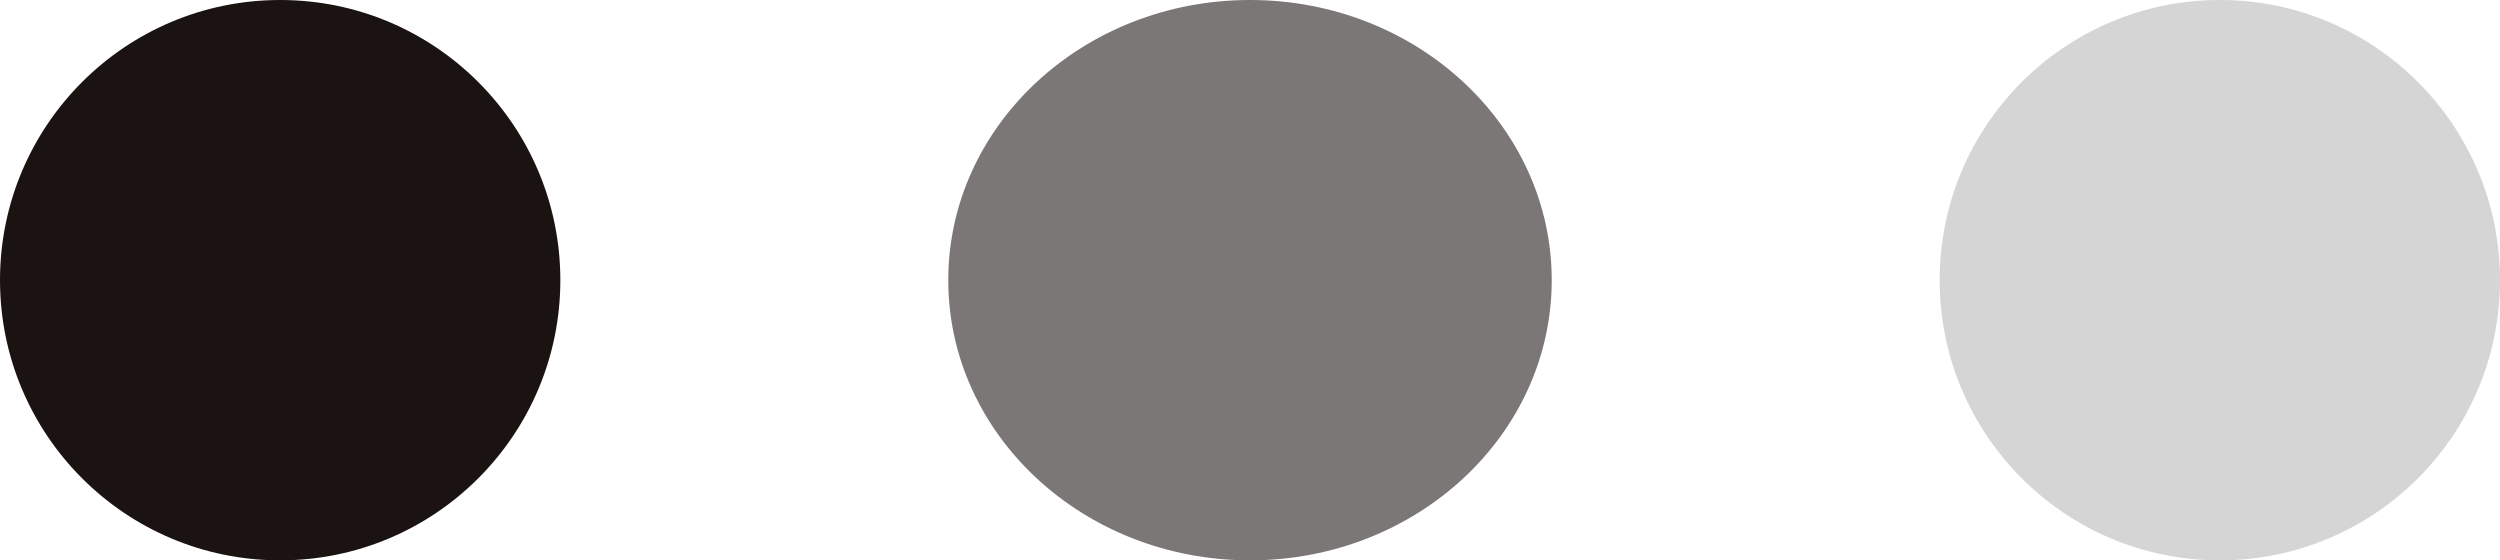 <svg xmlns="http://www.w3.org/2000/svg" width="58" height="13" viewBox="0 0 58 13">
  <g id="グループ_22" data-name="グループ 22" transform="translate(-230 -2893)">
    <circle id="楕円形_8" data-name="楕円形 8" cx="6.5" cy="6.5" r="6.5" transform="translate(230 2893)" fill="#1a1311"/>
    <ellipse id="楕円形_9" data-name="楕円形 9" cx="7" cy="6.5" rx="7" ry="6.5" transform="translate(252 2893)" fill="#1a1311" opacity="0.572"/>
    <circle id="楕円形_10" data-name="楕円形 10" cx="6.5" cy="6.5" r="6.5" transform="translate(275 2893)" fill="#1a1311" opacity="0.178"/>
  </g>
</svg>
